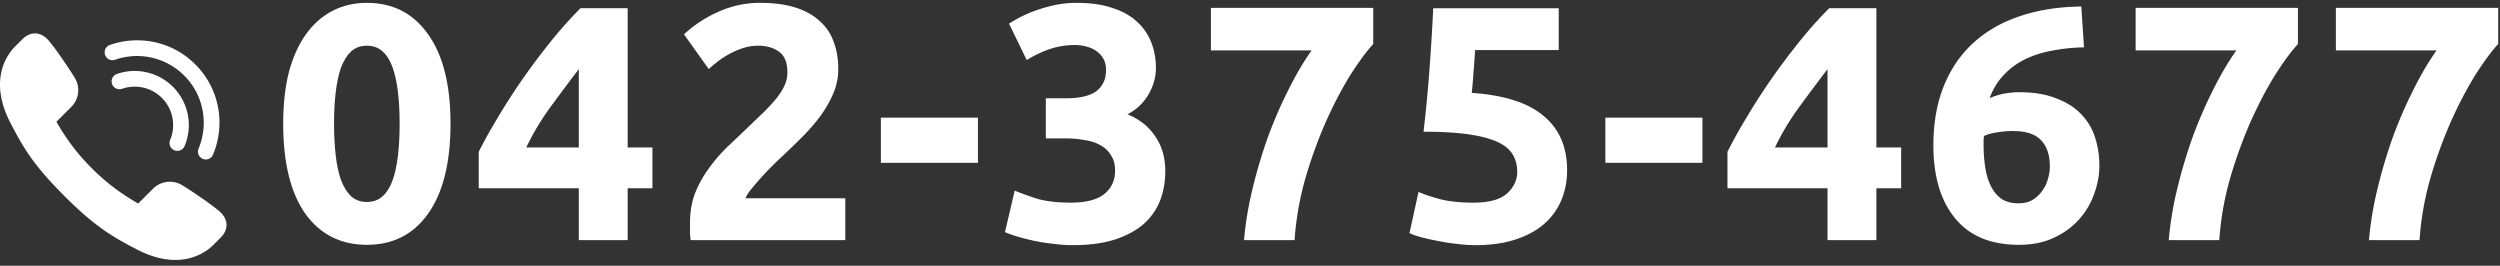 <svg xmlns="http://www.w3.org/2000/svg" width="254" height="27" fill="none" viewBox="0 0 254 27"><rect x="0" y="0" width="254" height="27" fill="#333333" stroke="none"/><g fill="#fff" clip-path="url(#a)"><path d="M17.812 26.41c-1.224 0-2.533-.357-3.89-1.06-2.509-1.3-4.259-2.316-7.402-5.459-3.142-3.142-4.158-4.893-5.458-7.402-2.31-4.458-.233-7.058.458-7.749l.767-.767c.377-.377.814-.577 1.263-.577.49 0 .955.232 1.347.671.716.803 2.148 2.931 2.689 3.823a2.405 2.405 0 0 1-.364 2.992l-1.489 1.489c1.053 1.834 2.163 3.294 3.588 4.719 1.425 1.425 2.885 2.535 4.72 3.588l1.488-1.488a2.426 2.426 0 0 1 1.722-.726c.44 0 .88.125 1.27.361.892.541 3.02 1.974 3.822 2.69.425.38.657.83.67 1.304.014.464-.186.915-.576 1.305l-.76.762c-.462.462-1.751 1.524-3.864 1.524h-.001Z"/><path d="M20.906 16.203a.797.797 0 0 1-.733-1.107 6.778 6.778 0 0 0-8.48-9.026.795.795 0 1 1-.528-1.503 8.342 8.342 0 0 1 2.769-.47c2.234 0 4.334.87 5.913 2.45a8.31 8.31 0 0 1 2.45 5.914 8.313 8.313 0 0 1-.658 3.256.795.795 0 0 1-.734.487Z"/><path d="M18.02 15.328a.797.797 0 0 1-.733-1.107 3.906 3.906 0 0 0-4.886-5.2.795.795 0 1 1-.528-1.504 5.5 5.5 0 0 1 6.881 7.324.795.795 0 0 1-.733.487Z"/></g><path fill="#fff" d="M240.691 24.397c.136-1.655.419-3.378.85-5.168.43-1.79.952-3.548 1.564-5.27a45.272 45.272 0 0 1 2.108-4.862c.77-1.542 1.552-2.868 2.346-3.978h-10.234V.8h16.49v3.672c-.726.793-1.53 1.892-2.414 3.298-.862 1.405-1.689 3.003-2.482 4.794a46.67 46.67 0 0 0-2.04 5.712 30.343 30.343 0 0 0-1.054 6.12h-5.134Z"/><path fill="#fff" d="M220.346 24.397a34.14 34.14 0 0 1 .85-5.168c.431-1.79.952-3.548 1.564-5.27a45.677 45.677 0 0 1 2.108-4.862c.771-1.542 1.553-2.868 2.346-3.978H216.98V.8h16.49v3.672c-.725.793-1.53 1.892-2.414 3.298-.861 1.405-1.688 3.003-2.482 4.794a47.006 47.006 0 0 0-2.04 5.712 30.413 30.413 0 0 0-1.054 6.12h-5.134Z"/><path fill="#fff" d="M204.491 13.312c-.499 0-1.032.045-1.598.136-.567.09-1.009.215-1.326.374 0 .09-.012.227-.034.408v.476c0 .816.056 1.587.17 2.312.113.725.306 1.36.578 1.904.272.544.634.975 1.088 1.292.453.295 1.02.442 1.7.442.566 0 1.042-.113 1.428-.34a3.21 3.21 0 0 0 .986-.918c.272-.363.464-.76.578-1.19.136-.453.204-.884.204-1.292 0-1.156-.295-2.04-.884-2.652-.567-.635-1.53-.952-2.89-.952Zm.646-3.944c1.473 0 2.72.204 3.74.612 1.042.385 1.892.918 2.55 1.598a6.093 6.093 0 0 1 1.428 2.38c.294.907.442 1.87.442 2.89 0 .907-.17 1.836-.51 2.788a7.429 7.429 0 0 1-1.496 2.584c-.658.77-1.508 1.405-2.55 1.904-1.02.499-2.233.748-3.638.748-2.834 0-4.987-.895-6.46-2.686-1.474-1.79-2.21-4.261-2.21-7.412 0-2.267.351-4.273 1.054-6.018.702-1.745 1.7-3.207 2.992-4.386 1.314-1.201 2.89-2.108 4.726-2.72 1.858-.635 3.944-.963 6.256-.986.045.703.09 1.394.136 2.074.045.657.09 1.349.136 2.074a18.485 18.485 0 0 0-3.264.34 10.58 10.58 0 0 0-2.754.884c-.816.408-1.53.94-2.142 1.598-.612.635-1.088 1.417-1.428 2.346a6.273 6.273 0 0 1 1.53-.476 8.551 8.551 0 0 1 1.462-.136Z"/><path fill="#fff" d="M185.676 7.024a239.674 239.674 0 0 0-2.822 3.774 25.94 25.94 0 0 0-2.516 4.182h5.338V7.024ZM190.64.836V14.98h2.516v4.148h-2.516v5.27h-4.964v-5.27H175.51v-3.706a50.986 50.986 0 0 1 1.87-3.366 65.016 65.016 0 0 1 2.482-3.876 70.46 70.46 0 0 1 2.924-3.91 42.505 42.505 0 0 1 3.06-3.434h4.794Z"/><path fill="#fff" d="M163.105 11.953h9.86v4.59h-9.86v-4.59Z"/><path fill="#fff" d="M154.151 17.462c0-.657-.147-1.235-.442-1.734-.295-.521-.805-.952-1.53-1.292-.725-.34-1.7-.6-2.924-.782-1.224-.181-2.765-.272-4.624-.272.249-2.108.453-4.25.612-6.426.159-2.176.283-4.216.374-6.12h12.75v4.25h-8.5c-.045.816-.102 1.61-.17 2.38a33.78 33.78 0 0 1-.17 1.972c3.309.227 5.746 1.009 7.31 2.346 1.587 1.315 2.38 3.15 2.38 5.508 0 1.088-.193 2.097-.578 3.026a6.501 6.501 0 0 1-1.734 2.414c-.771.68-1.745 1.213-2.924 1.598-1.156.385-2.516.578-4.08.578-.612 0-1.258-.045-1.938-.136a18.188 18.188 0 0 1-1.938-.306 20.685 20.685 0 0 1-1.666-.374c-.499-.136-.884-.272-1.156-.408l.918-4.182c.567.25 1.315.499 2.244.748.929.227 2.04.34 3.332.34 1.564 0 2.697-.306 3.4-.918.703-.635 1.054-1.371 1.054-2.21Z"/><path fill="#fff" d="M126.395 24.397c.136-1.655.419-3.378.85-5.168.43-1.79.952-3.548 1.564-5.27a45.272 45.272 0 0 1 2.108-4.862c.77-1.542 1.552-2.868 2.346-3.978h-10.234V.8h16.49v3.672c-.726.793-1.53 1.892-2.414 3.298-.862 1.405-1.689 3.003-2.482 4.794a46.67 46.67 0 0 0-2.04 5.712 30.343 30.343 0 0 0-1.054 6.12h-5.134Z"/><path fill="#fff" d="M108.975 24.907c-.612 0-1.258-.045-1.938-.136-.68-.068-1.337-.17-1.972-.306a21.25 21.25 0 0 1-1.734-.442 10.018 10.018 0 0 1-1.224-.442l.986-4.216c.589.25 1.337.521 2.244.816.929.272 2.074.408 3.434.408 1.564 0 2.709-.295 3.434-.884.725-.59 1.088-1.383 1.088-2.38 0-.612-.136-1.122-.408-1.53a2.685 2.685 0 0 0-1.054-1.02c-.453-.272-.997-.453-1.632-.544a10.832 10.832 0 0 0-1.972-.17h-1.972v-4.08h2.244c.499 0 .975-.045 1.428-.136.476-.09.895-.238 1.258-.442a2.44 2.44 0 0 0 .85-.884c.227-.385.34-.861.34-1.428 0-.43-.091-.805-.272-1.122a2.357 2.357 0 0 0-.714-.782 2.625 2.625 0 0 0-.986-.442 3.743 3.743 0 0 0-1.122-.17 8.15 8.15 0 0 0-2.72.442c-.816.295-1.564.657-2.244 1.088l-1.802-3.706a19.28 19.28 0 0 1 1.258-.714 13.63 13.63 0 0 1 1.632-.68 15.009 15.009 0 0 1 1.87-.51c.68-.136 1.394-.204 2.142-.204 1.383 0 2.573.17 3.57.51 1.02.317 1.859.782 2.516 1.394a5.446 5.446 0 0 1 1.462 2.108c.317.793.476 1.666.476 2.618 0 .93-.261 1.836-.782 2.72a5.19 5.19 0 0 1-2.108 1.972c1.224.499 2.165 1.247 2.822 2.244.68.975 1.02 2.153 1.02 3.536 0 1.088-.181 2.097-.544 3.026a6.234 6.234 0 0 1-1.7 2.38c-.771.657-1.757 1.179-2.958 1.564-1.179.363-2.584.544-4.216.544Z"/><path fill="#fff" d="M89.498 11.953h9.86v4.59h-9.86v-4.59Z"/><path fill="#fff" d="M85.168 7.023c0 .861-.17 1.689-.51 2.482-.34.793-.782 1.564-1.326 2.312a19.699 19.699 0 0 1-1.836 2.108 78.09 78.09 0 0 1-2.006 1.938c-.34.317-.714.68-1.122 1.088-.385.385-.76.782-1.122 1.19-.362.408-.691.793-.986 1.156-.272.34-.442.623-.51.85h10.132v4.25H70.174a5.483 5.483 0 0 1-.068-.952v-.816c0-1.088.17-2.085.51-2.992.363-.907.828-1.745 1.394-2.516a16.066 16.066 0 0 1 1.904-2.21c.725-.68 1.44-1.36 2.142-2.04.544-.521 1.054-1.009 1.53-1.462.476-.476.895-.93 1.258-1.36.363-.453.646-.895.85-1.326A3.29 3.29 0 0 0 80 7.363c0-.997-.283-1.7-.85-2.108-.567-.408-1.27-.612-2.108-.612-.612 0-1.19.102-1.734.306a7.838 7.838 0 0 0-1.462.68c-.43.25-.805.51-1.122.782-.317.25-.555.453-.714.612l-2.516-3.536a12.604 12.604 0 0 1 3.468-2.278 10.173 10.173 0 0 1 4.284-.918c1.383 0 2.573.159 3.57.476.998.317 1.813.77 2.448 1.36a4.856 4.856 0 0 1 1.428 2.108c.318.816.476 1.745.476 2.788Z"/><path fill="#fff" d="M58.806 7.024a235.999 235.999 0 0 0-2.822 3.774 25.918 25.918 0 0 0-2.516 4.182h5.338V7.024ZM63.77.836V14.98h2.516v4.148H63.77v5.27h-4.964v-5.27H48.64v-3.706a50.848 50.848 0 0 1 1.87-3.366 64.715 64.715 0 0 1 2.482-3.876 70.162 70.162 0 0 1 2.924-3.91 42.505 42.505 0 0 1 3.06-3.434h4.794Z"/><path fill="#fff" d="M45.772 12.565c0 3.967-.76 7.015-2.279 9.146-1.495 2.108-3.57 3.162-6.221 3.162-2.652 0-4.738-1.054-6.256-3.162-1.496-2.13-2.244-5.18-2.244-9.146 0-1.972.192-3.717.578-5.236.407-1.519.985-2.8 1.733-3.842.748-1.043 1.644-1.836 2.687-2.38 1.042-.544 2.21-.816 3.502-.816 2.651 0 4.726 1.065 6.221 3.196 1.52 2.108 2.279 5.134 2.279 9.078Zm-5.169 0c0-1.179-.056-2.244-.17-3.196-.113-.975-.294-1.813-.544-2.516-.249-.703-.589-1.247-1.02-1.632-.43-.385-.963-.578-1.597-.578-.635 0-1.168.193-1.599.578-.407.385-.748.93-1.02 1.632-.249.703-.43 1.541-.544 2.516-.113.952-.17 2.017-.17 3.196 0 1.179.057 2.255.17 3.23.114.975.295 1.813.544 2.516.273.703.613 1.247 1.02 1.632.431.385.964.578 1.599.578.634 0 1.167-.193 1.598-.578.43-.385.77-.93 1.02-1.632.249-.703.43-1.541.544-2.516.113-.975.17-2.051.17-3.23Z"/><defs><clipPath id="a"><path fill="#fff" d="M0 3.396h23.013V26.41H0z"/></clipPath></defs></svg>